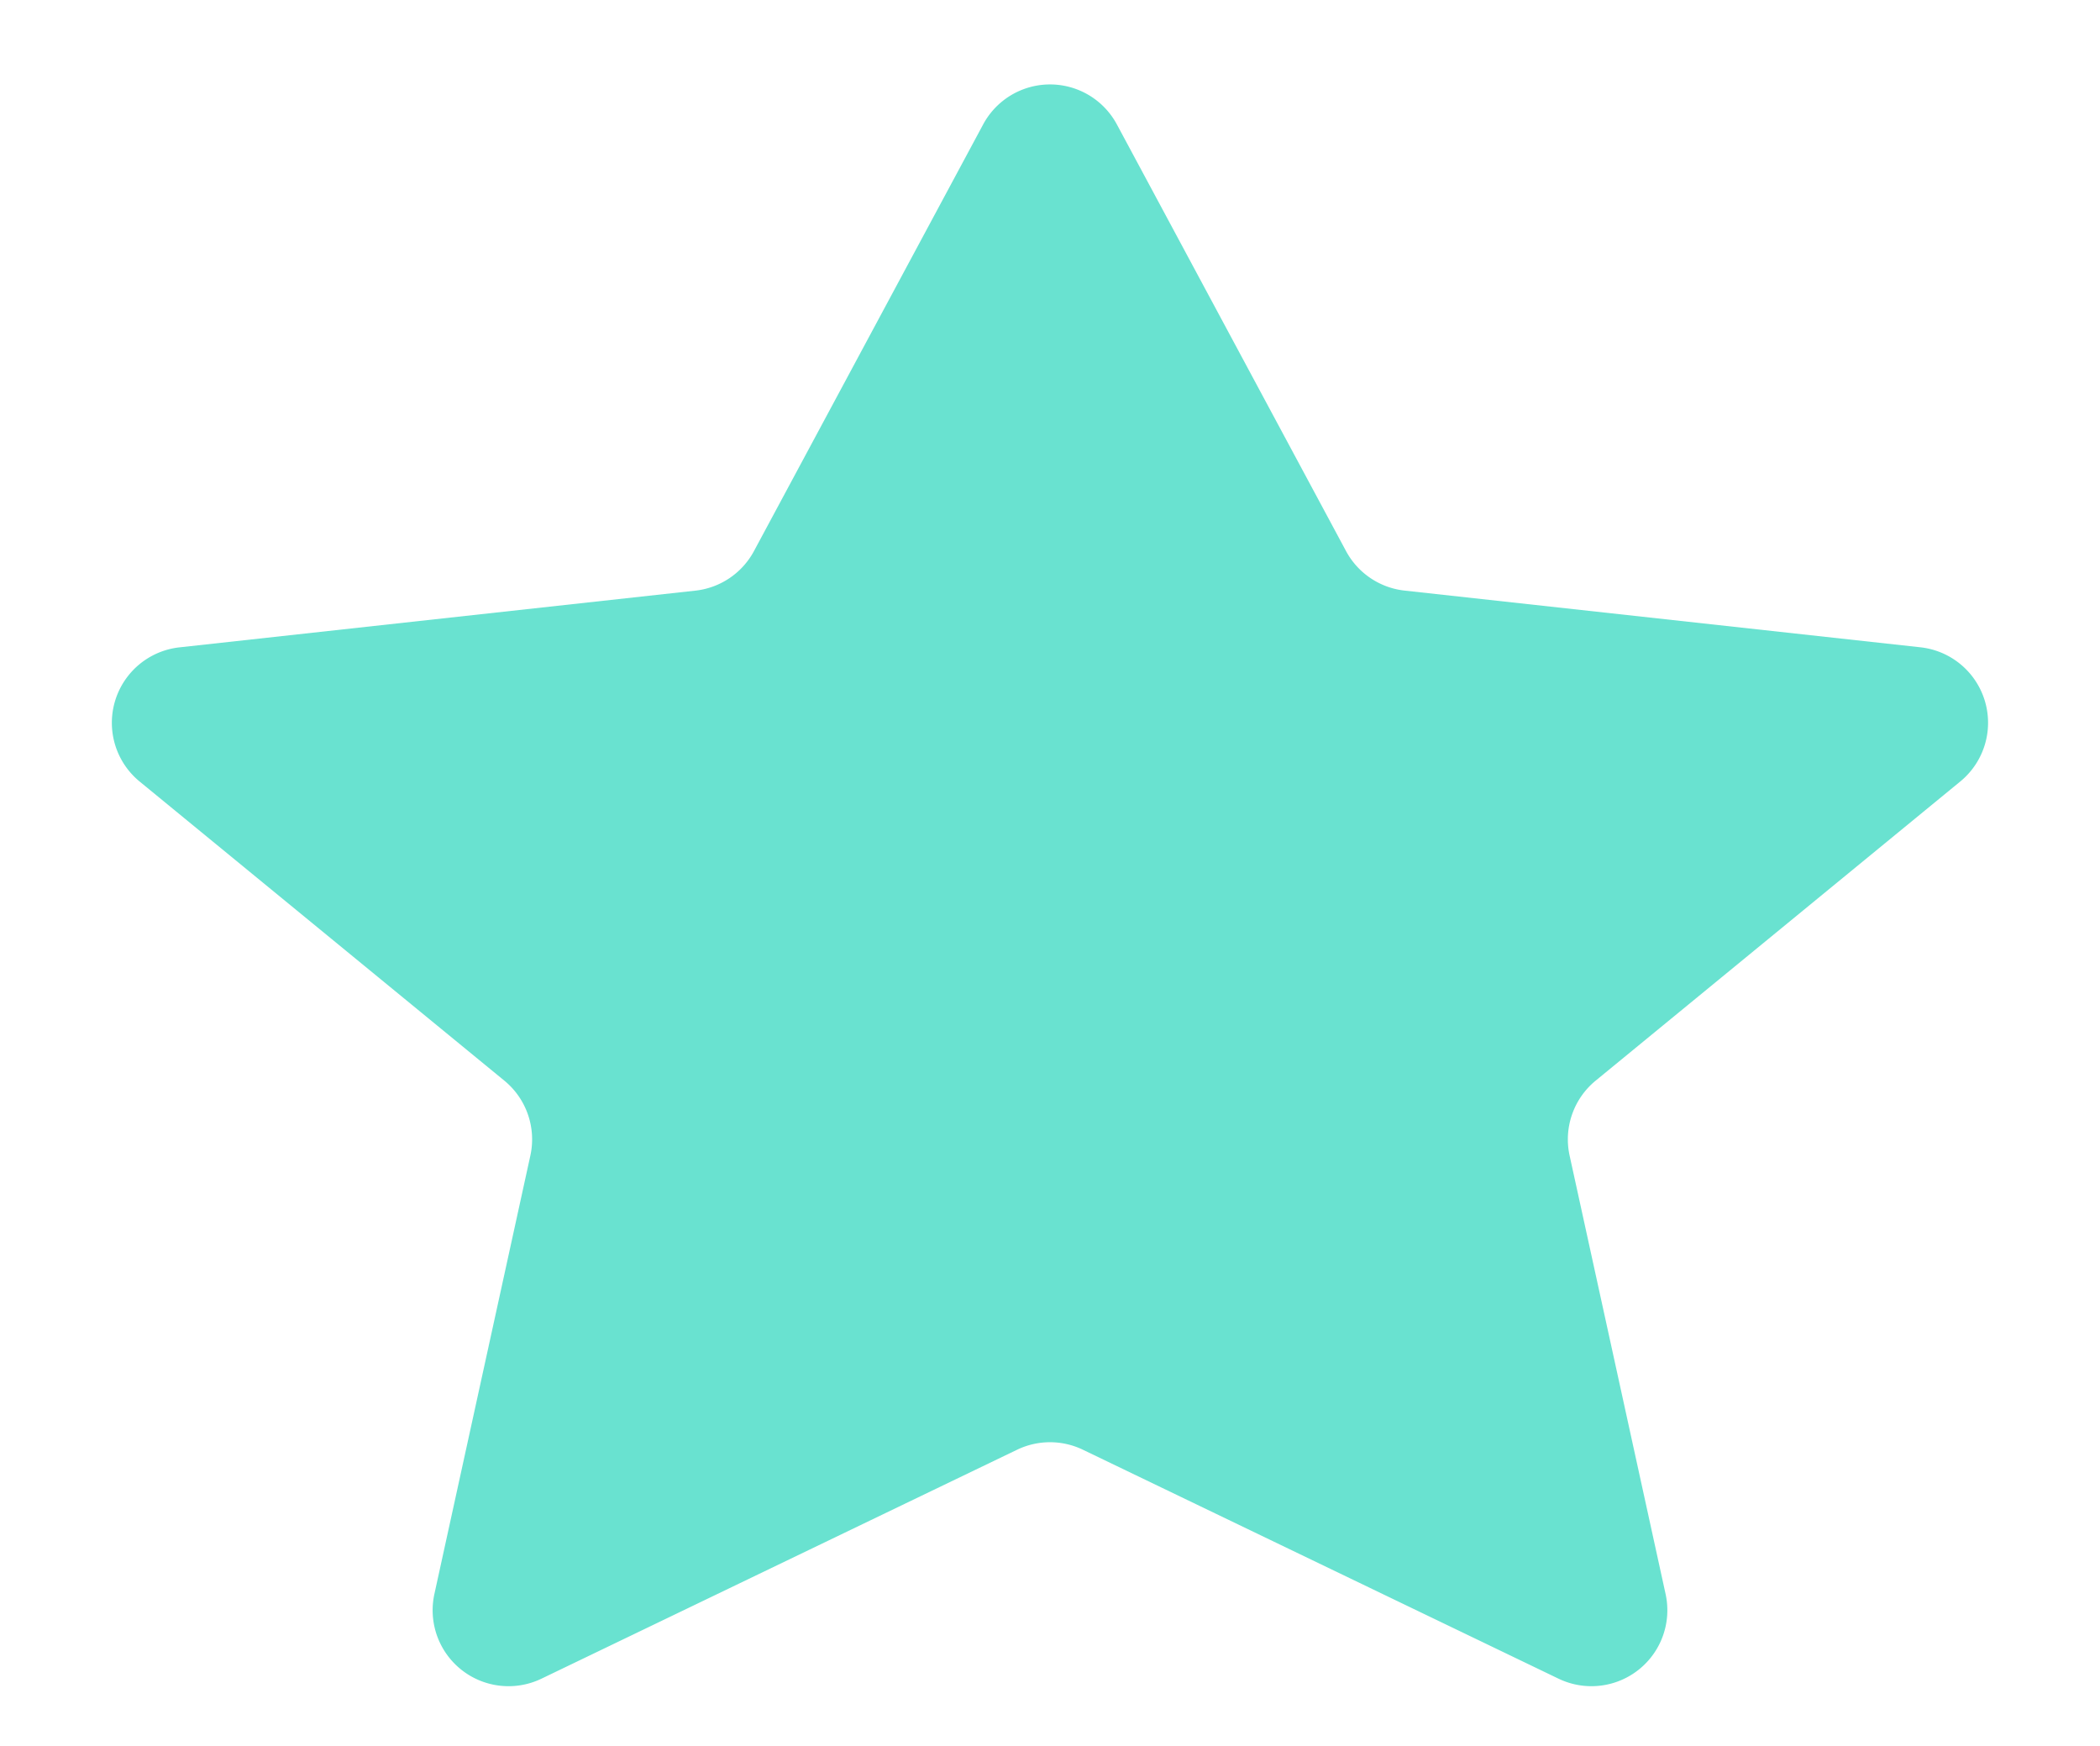 <svg xmlns="http://www.w3.org/2000/svg" width="83" height="69" viewBox="0 0 83 69">
  <path id="Polygon_5" data-name="Polygon 5" d="M38.858,4.916a3,3,0,0,1,5.285,0L53.2,21.774a3,3,0,0,0,2.315,1.562l20.391,2.241a3,3,0,0,1,1.574,5.3L63.066,42.7a3,3,0,0,0-1.029,2.962l3.794,17.325A3,3,0,0,1,61.6,66.33L42.8,57.283a3,3,0,0,0-2.6,0L21.4,66.33a3,3,0,0,1-4.231-3.345L20.962,45.66A3,3,0,0,0,19.934,42.7L5.517,30.879a3,3,0,0,1,1.574-5.3l20.391-2.241A3,3,0,0,0,29.8,21.774Z" fill="#69e2d0"/>
</svg>
